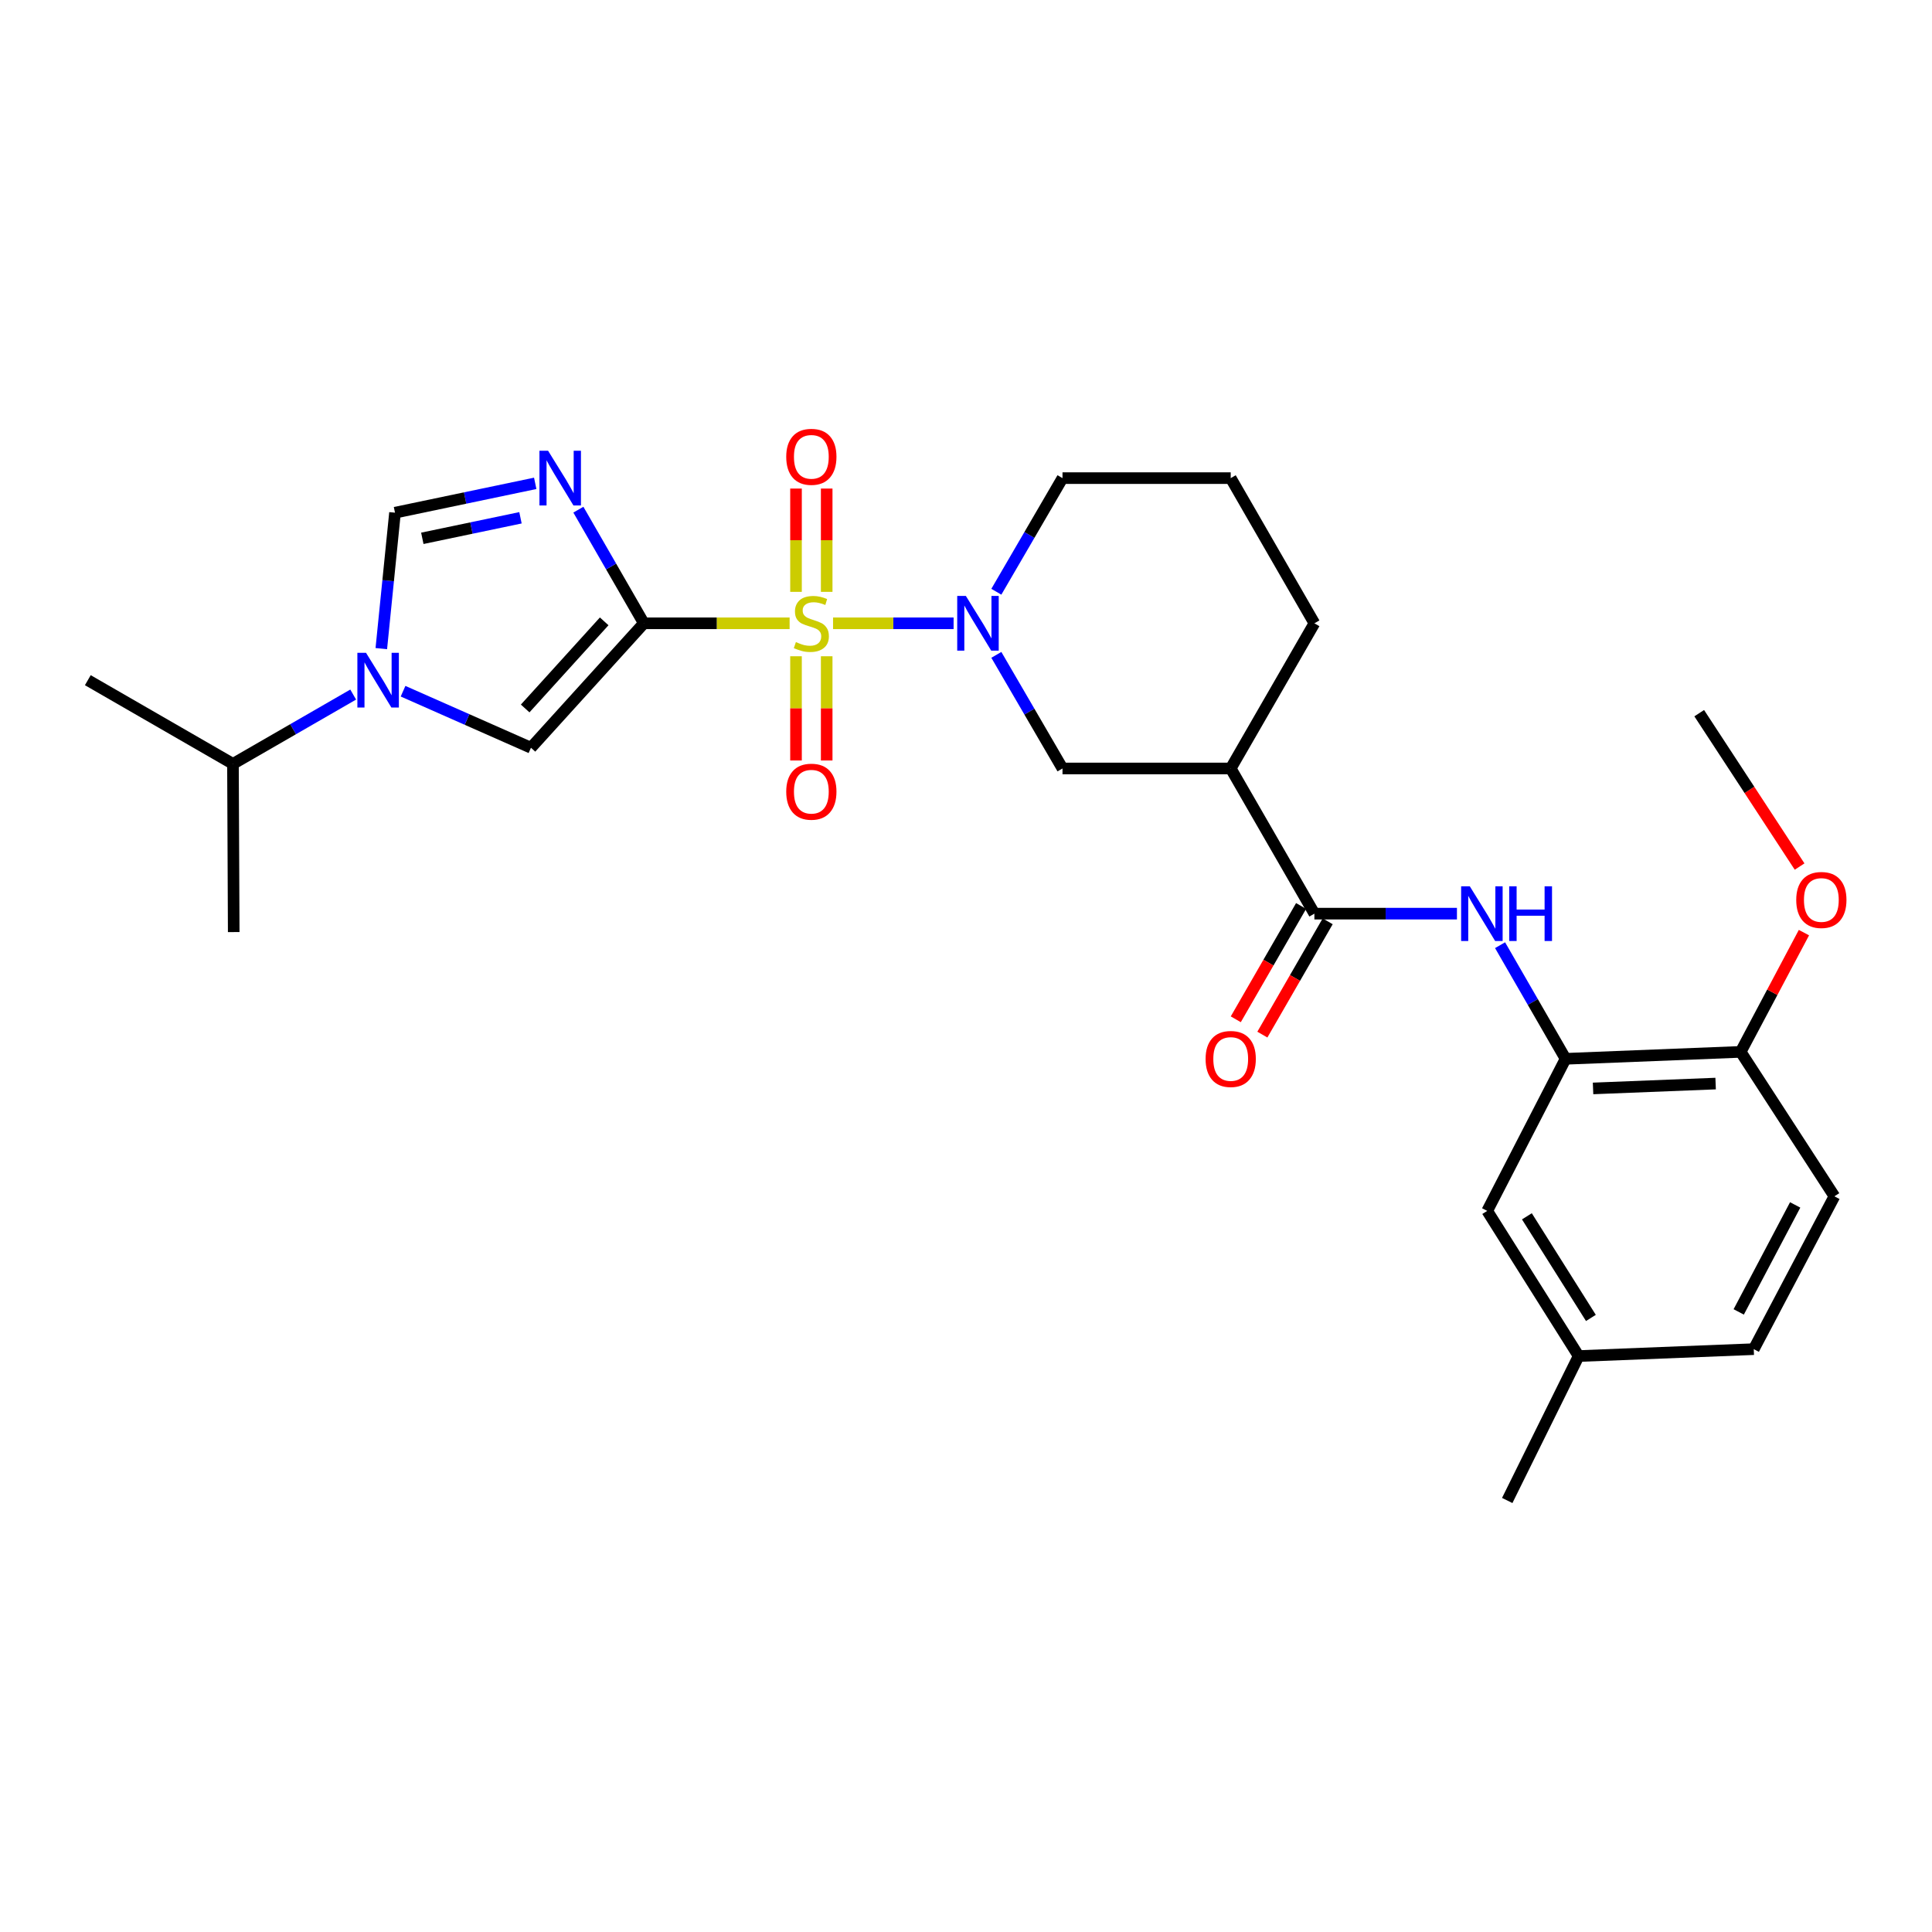 <?xml version='1.0' encoding='iso-8859-1'?>
<svg version='1.1' baseProfile='full'
              xmlns='http://www.w3.org/2000/svg'
                      xmlns:rdkit='http://www.rdkit.org/xml'
                      xmlns:xlink='http://www.w3.org/1999/xlink'
                  xml:space='preserve'
width='1000px' height='1000px' viewBox='0 0 1000 1000'>
<!-- END OF HEADER -->
<rect style='opacity:1.0;fill:#FFFFFF;stroke:none' width='1000' height='1000' x='0' y='0'> </rect>
<path class='bond-0' d='M 408.705,322.621 L 370.982,322.621' style='fill:none;fill-rule:evenodd;stroke:#CCCC00;stroke-width:6px;stroke-linecap:butt;stroke-linejoin:miter;stroke-opacity:1' />
<path class='bond-0' d='M 370.982,322.621 L 333.258,322.621' style='fill:none;fill-rule:evenodd;stroke:#000000;stroke-width:6px;stroke-linecap:butt;stroke-linejoin:miter;stroke-opacity:1' />
<path class='bond-2' d='M 431.188,322.621 L 462.385,322.621' style='fill:none;fill-rule:evenodd;stroke:#CCCC00;stroke-width:6px;stroke-linecap:butt;stroke-linejoin:miter;stroke-opacity:1' />
<path class='bond-2' d='M 462.385,322.621 L 493.581,322.621' style='fill:none;fill-rule:evenodd;stroke:#0000FF;stroke-width:6px;stroke-linecap:butt;stroke-linejoin:miter;stroke-opacity:1' />
<path class='bond-11' d='M 427.893,306.345 L 427.893,279.611' style='fill:none;fill-rule:evenodd;stroke:#CCCC00;stroke-width:6px;stroke-linecap:butt;stroke-linejoin:miter;stroke-opacity:1' />
<path class='bond-11' d='M 427.893,279.611 L 427.893,252.878' style='fill:none;fill-rule:evenodd;stroke:#FF0000;stroke-width:6px;stroke-linecap:butt;stroke-linejoin:miter;stroke-opacity:1' />
<path class='bond-11' d='M 412.012,306.345 L 412.012,279.611' style='fill:none;fill-rule:evenodd;stroke:#CCCC00;stroke-width:6px;stroke-linecap:butt;stroke-linejoin:miter;stroke-opacity:1' />
<path class='bond-11' d='M 412.012,279.611 L 412.012,252.878' style='fill:none;fill-rule:evenodd;stroke:#FF0000;stroke-width:6px;stroke-linecap:butt;stroke-linejoin:miter;stroke-opacity:1' />
<path class='bond-12' d='M 412.012,339.678 L 412.012,366.651' style='fill:none;fill-rule:evenodd;stroke:#CCCC00;stroke-width:6px;stroke-linecap:butt;stroke-linejoin:miter;stroke-opacity:1' />
<path class='bond-12' d='M 412.012,366.651 L 412.012,393.624' style='fill:none;fill-rule:evenodd;stroke:#FF0000;stroke-width:6px;stroke-linecap:butt;stroke-linejoin:miter;stroke-opacity:1' />
<path class='bond-12' d='M 427.893,339.678 L 427.893,366.651' style='fill:none;fill-rule:evenodd;stroke:#CCCC00;stroke-width:6px;stroke-linecap:butt;stroke-linejoin:miter;stroke-opacity:1' />
<path class='bond-12' d='M 427.893,366.651 L 427.893,393.624' style='fill:none;fill-rule:evenodd;stroke:#FF0000;stroke-width:6px;stroke-linecap:butt;stroke-linejoin:miter;stroke-opacity:1' />
<path class='bond-1' d='M 333.258,322.621 L 316.311,293.213' style='fill:none;fill-rule:evenodd;stroke:#000000;stroke-width:6px;stroke-linecap:butt;stroke-linejoin:miter;stroke-opacity:1' />
<path class='bond-1' d='M 316.311,293.213 L 299.365,263.805' style='fill:none;fill-rule:evenodd;stroke:#0000FF;stroke-width:6px;stroke-linecap:butt;stroke-linejoin:miter;stroke-opacity:1' />
<path class='bond-3' d='M 333.258,322.621 L 274.824,387.037' style='fill:none;fill-rule:evenodd;stroke:#000000;stroke-width:6px;stroke-linecap:butt;stroke-linejoin:miter;stroke-opacity:1' />
<path class='bond-3' d='M 312.731,321.613 L 271.827,366.705' style='fill:none;fill-rule:evenodd;stroke:#000000;stroke-width:6px;stroke-linecap:butt;stroke-linejoin:miter;stroke-opacity:1' />
<path class='bond-5' d='M 277.031,250.181 L 240.742,257.775' style='fill:none;fill-rule:evenodd;stroke:#0000FF;stroke-width:6px;stroke-linecap:butt;stroke-linejoin:miter;stroke-opacity:1' />
<path class='bond-5' d='M 240.742,257.775 L 204.452,265.369' style='fill:none;fill-rule:evenodd;stroke:#000000;stroke-width:6px;stroke-linecap:butt;stroke-linejoin:miter;stroke-opacity:1' />
<path class='bond-5' d='M 269.398,268.004 L 243.995,273.32' style='fill:none;fill-rule:evenodd;stroke:#0000FF;stroke-width:6px;stroke-linecap:butt;stroke-linejoin:miter;stroke-opacity:1' />
<path class='bond-5' d='M 243.995,273.32 L 218.592,278.636' style='fill:none;fill-rule:evenodd;stroke:#000000;stroke-width:6px;stroke-linecap:butt;stroke-linejoin:miter;stroke-opacity:1' />
<path class='bond-9' d='M 515.708,338.955 L 532.828,368.356' style='fill:none;fill-rule:evenodd;stroke:#0000FF;stroke-width:6px;stroke-linecap:butt;stroke-linejoin:miter;stroke-opacity:1' />
<path class='bond-9' d='M 532.828,368.356 L 549.949,397.757' style='fill:none;fill-rule:evenodd;stroke:#000000;stroke-width:6px;stroke-linecap:butt;stroke-linejoin:miter;stroke-opacity:1' />
<path class='bond-18' d='M 515.707,306.287 L 532.828,276.882' style='fill:none;fill-rule:evenodd;stroke:#0000FF;stroke-width:6px;stroke-linecap:butt;stroke-linejoin:miter;stroke-opacity:1' />
<path class='bond-18' d='M 532.828,276.882 L 549.949,247.476' style='fill:none;fill-rule:evenodd;stroke:#000000;stroke-width:6px;stroke-linecap:butt;stroke-linejoin:miter;stroke-opacity:1' />
<path class='bond-4' d='M 274.824,387.037 L 241.722,372.403' style='fill:none;fill-rule:evenodd;stroke:#000000;stroke-width:6px;stroke-linecap:butt;stroke-linejoin:miter;stroke-opacity:1' />
<path class='bond-4' d='M 241.722,372.403 L 208.62,357.768' style='fill:none;fill-rule:evenodd;stroke:#0000FF;stroke-width:6px;stroke-linecap:butt;stroke-linejoin:miter;stroke-opacity:1' />
<path class='bond-16' d='M 182.809,359.506 L 151.696,377.445' style='fill:none;fill-rule:evenodd;stroke:#0000FF;stroke-width:6px;stroke-linecap:butt;stroke-linejoin:miter;stroke-opacity:1' />
<path class='bond-16' d='M 151.696,377.445 L 120.582,395.384' style='fill:none;fill-rule:evenodd;stroke:#000000;stroke-width:6px;stroke-linecap:butt;stroke-linejoin:miter;stroke-opacity:1' />
<path class='bond-28' d='M 197.364,335.725 L 200.908,300.547' style='fill:none;fill-rule:evenodd;stroke:#0000FF;stroke-width:6px;stroke-linecap:butt;stroke-linejoin:miter;stroke-opacity:1' />
<path class='bond-28' d='M 200.908,300.547 L 204.452,265.369' style='fill:none;fill-rule:evenodd;stroke:#000000;stroke-width:6px;stroke-linecap:butt;stroke-linejoin:miter;stroke-opacity:1' />
<path class='bond-6' d='M 680.326,472.902 L 637.014,397.757' style='fill:none;fill-rule:evenodd;stroke:#000000;stroke-width:6px;stroke-linecap:butt;stroke-linejoin:miter;stroke-opacity:1' />
<path class='bond-8' d='M 680.326,472.902 L 717.219,472.902' style='fill:none;fill-rule:evenodd;stroke:#000000;stroke-width:6px;stroke-linecap:butt;stroke-linejoin:miter;stroke-opacity:1' />
<path class='bond-8' d='M 717.219,472.902 L 754.112,472.902' style='fill:none;fill-rule:evenodd;stroke:#0000FF;stroke-width:6px;stroke-linecap:butt;stroke-linejoin:miter;stroke-opacity:1' />
<path class='bond-14' d='M 673.446,468.936 L 656.542,498.26' style='fill:none;fill-rule:evenodd;stroke:#000000;stroke-width:6px;stroke-linecap:butt;stroke-linejoin:miter;stroke-opacity:1' />
<path class='bond-14' d='M 656.542,498.26 L 639.639,527.584' style='fill:none;fill-rule:evenodd;stroke:#FF0000;stroke-width:6px;stroke-linecap:butt;stroke-linejoin:miter;stroke-opacity:1' />
<path class='bond-14' d='M 687.205,476.868 L 670.301,506.192' style='fill:none;fill-rule:evenodd;stroke:#000000;stroke-width:6px;stroke-linecap:butt;stroke-linejoin:miter;stroke-opacity:1' />
<path class='bond-14' d='M 670.301,506.192 L 653.398,535.516' style='fill:none;fill-rule:evenodd;stroke:#FF0000;stroke-width:6px;stroke-linecap:butt;stroke-linejoin:miter;stroke-opacity:1' />
<path class='bond-7' d='M 637.014,397.757 L 549.949,397.757' style='fill:none;fill-rule:evenodd;stroke:#000000;stroke-width:6px;stroke-linecap:butt;stroke-linejoin:miter;stroke-opacity:1' />
<path class='bond-29' d='M 637.014,397.757 L 680.326,322.621' style='fill:none;fill-rule:evenodd;stroke:#000000;stroke-width:6px;stroke-linecap:butt;stroke-linejoin:miter;stroke-opacity:1' />
<path class='bond-10' d='M 776.434,489.23 L 793.387,518.634' style='fill:none;fill-rule:evenodd;stroke:#0000FF;stroke-width:6px;stroke-linecap:butt;stroke-linejoin:miter;stroke-opacity:1' />
<path class='bond-10' d='M 793.387,518.634 L 810.34,548.038' style='fill:none;fill-rule:evenodd;stroke:#000000;stroke-width:6px;stroke-linecap:butt;stroke-linejoin:miter;stroke-opacity:1' />
<path class='bond-13' d='M 810.34,548.038 L 900.969,544.447' style='fill:none;fill-rule:evenodd;stroke:#000000;stroke-width:6px;stroke-linecap:butt;stroke-linejoin:miter;stroke-opacity:1' />
<path class='bond-13' d='M 824.563,563.368 L 888.004,560.855' style='fill:none;fill-rule:evenodd;stroke:#000000;stroke-width:6px;stroke-linecap:butt;stroke-linejoin:miter;stroke-opacity:1' />
<path class='bond-15' d='M 810.34,548.038 L 769.781,626.756' style='fill:none;fill-rule:evenodd;stroke:#000000;stroke-width:6px;stroke-linecap:butt;stroke-linejoin:miter;stroke-opacity:1' />
<path class='bond-17' d='M 900.969,544.447 L 949.486,619.213' style='fill:none;fill-rule:evenodd;stroke:#000000;stroke-width:6px;stroke-linecap:butt;stroke-linejoin:miter;stroke-opacity:1' />
<path class='bond-22' d='M 900.969,544.447 L 917.342,513.586' style='fill:none;fill-rule:evenodd;stroke:#000000;stroke-width:6px;stroke-linecap:butt;stroke-linejoin:miter;stroke-opacity:1' />
<path class='bond-22' d='M 917.342,513.586 L 933.715,482.725' style='fill:none;fill-rule:evenodd;stroke:#FF0000;stroke-width:6px;stroke-linecap:butt;stroke-linejoin:miter;stroke-opacity:1' />
<path class='bond-19' d='M 769.781,626.756 L 817.107,701.892' style='fill:none;fill-rule:evenodd;stroke:#000000;stroke-width:6px;stroke-linecap:butt;stroke-linejoin:miter;stroke-opacity:1' />
<path class='bond-19' d='M 790.318,629.563 L 823.446,682.158' style='fill:none;fill-rule:evenodd;stroke:#000000;stroke-width:6px;stroke-linecap:butt;stroke-linejoin:miter;stroke-opacity:1' />
<path class='bond-24' d='M 120.582,395.384 L 45.455,352.063' style='fill:none;fill-rule:evenodd;stroke:#000000;stroke-width:6px;stroke-linecap:butt;stroke-linejoin:miter;stroke-opacity:1' />
<path class='bond-25' d='M 120.582,395.384 L 120.97,482.44' style='fill:none;fill-rule:evenodd;stroke:#000000;stroke-width:6px;stroke-linecap:butt;stroke-linejoin:miter;stroke-opacity:1' />
<path class='bond-30' d='M 949.486,619.213 L 907.745,698.319' style='fill:none;fill-rule:evenodd;stroke:#000000;stroke-width:6px;stroke-linecap:butt;stroke-linejoin:miter;stroke-opacity:1' />
<path class='bond-30' d='M 929.179,623.667 L 899.961,679.042' style='fill:none;fill-rule:evenodd;stroke:#000000;stroke-width:6px;stroke-linecap:butt;stroke-linejoin:miter;stroke-opacity:1' />
<path class='bond-23' d='M 549.949,247.476 L 637.014,247.476' style='fill:none;fill-rule:evenodd;stroke:#000000;stroke-width:6px;stroke-linecap:butt;stroke-linejoin:miter;stroke-opacity:1' />
<path class='bond-20' d='M 817.107,701.892 L 907.745,698.319' style='fill:none;fill-rule:evenodd;stroke:#000000;stroke-width:6px;stroke-linecap:butt;stroke-linejoin:miter;stroke-opacity:1' />
<path class='bond-26' d='M 817.107,701.892 L 780.139,776.649' style='fill:none;fill-rule:evenodd;stroke:#000000;stroke-width:6px;stroke-linecap:butt;stroke-linejoin:miter;stroke-opacity:1' />
<path class='bond-21' d='M 680.326,322.621 L 637.014,247.476' style='fill:none;fill-rule:evenodd;stroke:#000000;stroke-width:6px;stroke-linecap:butt;stroke-linejoin:miter;stroke-opacity:1' />
<path class='bond-27' d='M 931.468,448.532 L 905.49,408.834' style='fill:none;fill-rule:evenodd;stroke:#FF0000;stroke-width:6px;stroke-linecap:butt;stroke-linejoin:miter;stroke-opacity:1' />
<path class='bond-27' d='M 905.49,408.834 L 879.512,369.136' style='fill:none;fill-rule:evenodd;stroke:#000000;stroke-width:6px;stroke-linecap:butt;stroke-linejoin:miter;stroke-opacity:1' />
<path  class='atom-0' d='M 411.952 332.341
Q 412.272 332.461, 413.592 333.021
Q 414.912 333.581, 416.352 333.941
Q 417.832 334.261, 419.272 334.261
Q 421.952 334.261, 423.512 332.981
Q 425.072 331.661, 425.072 329.381
Q 425.072 327.821, 424.272 326.861
Q 423.512 325.901, 422.312 325.381
Q 421.112 324.861, 419.112 324.261
Q 416.592 323.501, 415.072 322.781
Q 413.592 322.061, 412.512 320.541
Q 411.472 319.021, 411.472 316.461
Q 411.472 312.901, 413.872 310.701
Q 416.312 308.501, 421.112 308.501
Q 424.392 308.501, 428.112 310.061
L 427.192 313.141
Q 423.792 311.741, 421.232 311.741
Q 418.472 311.741, 416.952 312.901
Q 415.432 314.021, 415.472 315.981
Q 415.472 317.501, 416.232 318.421
Q 417.032 319.341, 418.152 319.861
Q 419.312 320.381, 421.232 320.981
Q 423.792 321.781, 425.312 322.581
Q 426.832 323.381, 427.912 325.021
Q 429.032 326.621, 429.032 329.381
Q 429.032 333.301, 426.392 335.421
Q 423.792 337.501, 419.432 337.501
Q 416.912 337.501, 414.992 336.941
Q 413.112 336.421, 410.872 335.501
L 411.952 332.341
' fill='#CCCC00'/>
<path  class='atom-2' d='M 283.695 233.316
L 292.975 248.316
Q 293.895 249.796, 295.375 252.476
Q 296.855 255.156, 296.935 255.316
L 296.935 233.316
L 300.695 233.316
L 300.695 261.636
L 296.815 261.636
L 286.855 245.236
Q 285.695 243.316, 284.455 241.116
Q 283.255 238.916, 282.895 238.236
L 282.895 261.636
L 279.215 261.636
L 279.215 233.316
L 283.695 233.316
' fill='#0000FF'/>
<path  class='atom-3' d='M 499.936 308.461
L 509.216 323.461
Q 510.136 324.941, 511.616 327.621
Q 513.096 330.301, 513.176 330.461
L 513.176 308.461
L 516.936 308.461
L 516.936 336.781
L 513.056 336.781
L 503.096 320.381
Q 501.936 318.461, 500.696 316.261
Q 499.496 314.061, 499.136 313.381
L 499.136 336.781
L 495.456 336.781
L 495.456 308.461
L 499.936 308.461
' fill='#0000FF'/>
<path  class='atom-5' d='M 189.458 337.903
L 198.738 352.903
Q 199.658 354.383, 201.138 357.063
Q 202.618 359.743, 202.698 359.903
L 202.698 337.903
L 206.458 337.903
L 206.458 366.223
L 202.578 366.223
L 192.618 349.823
Q 191.458 347.903, 190.218 345.703
Q 189.018 343.503, 188.658 342.823
L 188.658 366.223
L 184.978 366.223
L 184.978 337.903
L 189.458 337.903
' fill='#0000FF'/>
<path  class='atom-9' d='M 760.76 458.742
L 770.04 473.742
Q 770.96 475.222, 772.44 477.902
Q 773.92 480.582, 774 480.742
L 774 458.742
L 777.76 458.742
L 777.76 487.062
L 773.88 487.062
L 763.92 470.662
Q 762.76 468.742, 761.52 466.542
Q 760.32 464.342, 759.96 463.662
L 759.96 487.062
L 756.28 487.062
L 756.28 458.742
L 760.76 458.742
' fill='#0000FF'/>
<path  class='atom-9' d='M 781.16 458.742
L 785 458.742
L 785 470.782
L 799.48 470.782
L 799.48 458.742
L 803.32 458.742
L 803.32 487.062
L 799.48 487.062
L 799.48 473.982
L 785 473.982
L 785 487.062
L 781.16 487.062
L 781.16 458.742
' fill='#0000FF'/>
<path  class='atom-12' d='M 406.952 236.448
Q 406.952 229.648, 410.312 225.848
Q 413.672 222.048, 419.952 222.048
Q 426.232 222.048, 429.592 225.848
Q 432.952 229.648, 432.952 236.448
Q 432.952 243.328, 429.552 247.248
Q 426.152 251.128, 419.952 251.128
Q 413.712 251.128, 410.312 247.248
Q 406.952 243.368, 406.952 236.448
M 419.952 247.928
Q 424.272 247.928, 426.592 245.048
Q 428.952 242.128, 428.952 236.448
Q 428.952 230.888, 426.592 228.088
Q 424.272 225.248, 419.952 225.248
Q 415.632 225.248, 413.272 228.048
Q 410.952 230.848, 410.952 236.448
Q 410.952 242.168, 413.272 245.048
Q 415.632 247.928, 419.952 247.928
' fill='#FF0000'/>
<path  class='atom-13' d='M 406.952 409.775
Q 406.952 402.975, 410.312 399.175
Q 413.672 395.375, 419.952 395.375
Q 426.232 395.375, 429.592 399.175
Q 432.952 402.975, 432.952 409.775
Q 432.952 416.655, 429.552 420.575
Q 426.152 424.455, 419.952 424.455
Q 413.712 424.455, 410.312 420.575
Q 406.952 416.695, 406.952 409.775
M 419.952 421.255
Q 424.272 421.255, 426.592 418.375
Q 428.952 415.455, 428.952 409.775
Q 428.952 404.215, 426.592 401.415
Q 424.272 398.575, 419.952 398.575
Q 415.632 398.575, 413.272 401.375
Q 410.952 404.175, 410.952 409.775
Q 410.952 415.495, 413.272 418.375
Q 415.632 421.255, 419.952 421.255
' fill='#FF0000'/>
<path  class='atom-15' d='M 624.014 548.118
Q 624.014 541.318, 627.374 537.518
Q 630.734 533.718, 637.014 533.718
Q 643.294 533.718, 646.654 537.518
Q 650.014 541.318, 650.014 548.118
Q 650.014 554.998, 646.614 558.918
Q 643.214 562.798, 637.014 562.798
Q 630.774 562.798, 627.374 558.918
Q 624.014 555.038, 624.014 548.118
M 637.014 559.598
Q 641.334 559.598, 643.654 556.718
Q 646.014 553.798, 646.014 548.118
Q 646.014 542.558, 643.654 539.758
Q 641.334 536.918, 637.014 536.918
Q 632.694 536.918, 630.334 539.718
Q 628.014 542.518, 628.014 548.118
Q 628.014 553.838, 630.334 556.718
Q 632.694 559.598, 637.014 559.598
' fill='#FF0000'/>
<path  class='atom-23' d='M 929.728 465.818
Q 929.728 459.018, 933.088 455.218
Q 936.448 451.418, 942.728 451.418
Q 949.008 451.418, 952.368 455.218
Q 955.728 459.018, 955.728 465.818
Q 955.728 472.698, 952.328 476.618
Q 948.928 480.498, 942.728 480.498
Q 936.488 480.498, 933.088 476.618
Q 929.728 472.738, 929.728 465.818
M 942.728 477.298
Q 947.048 477.298, 949.368 474.418
Q 951.728 471.498, 951.728 465.818
Q 951.728 460.258, 949.368 457.458
Q 947.048 454.618, 942.728 454.618
Q 938.408 454.618, 936.048 457.418
Q 933.728 460.218, 933.728 465.818
Q 933.728 471.538, 936.048 474.418
Q 938.408 477.298, 942.728 477.298
' fill='#FF0000'/>
</svg>
